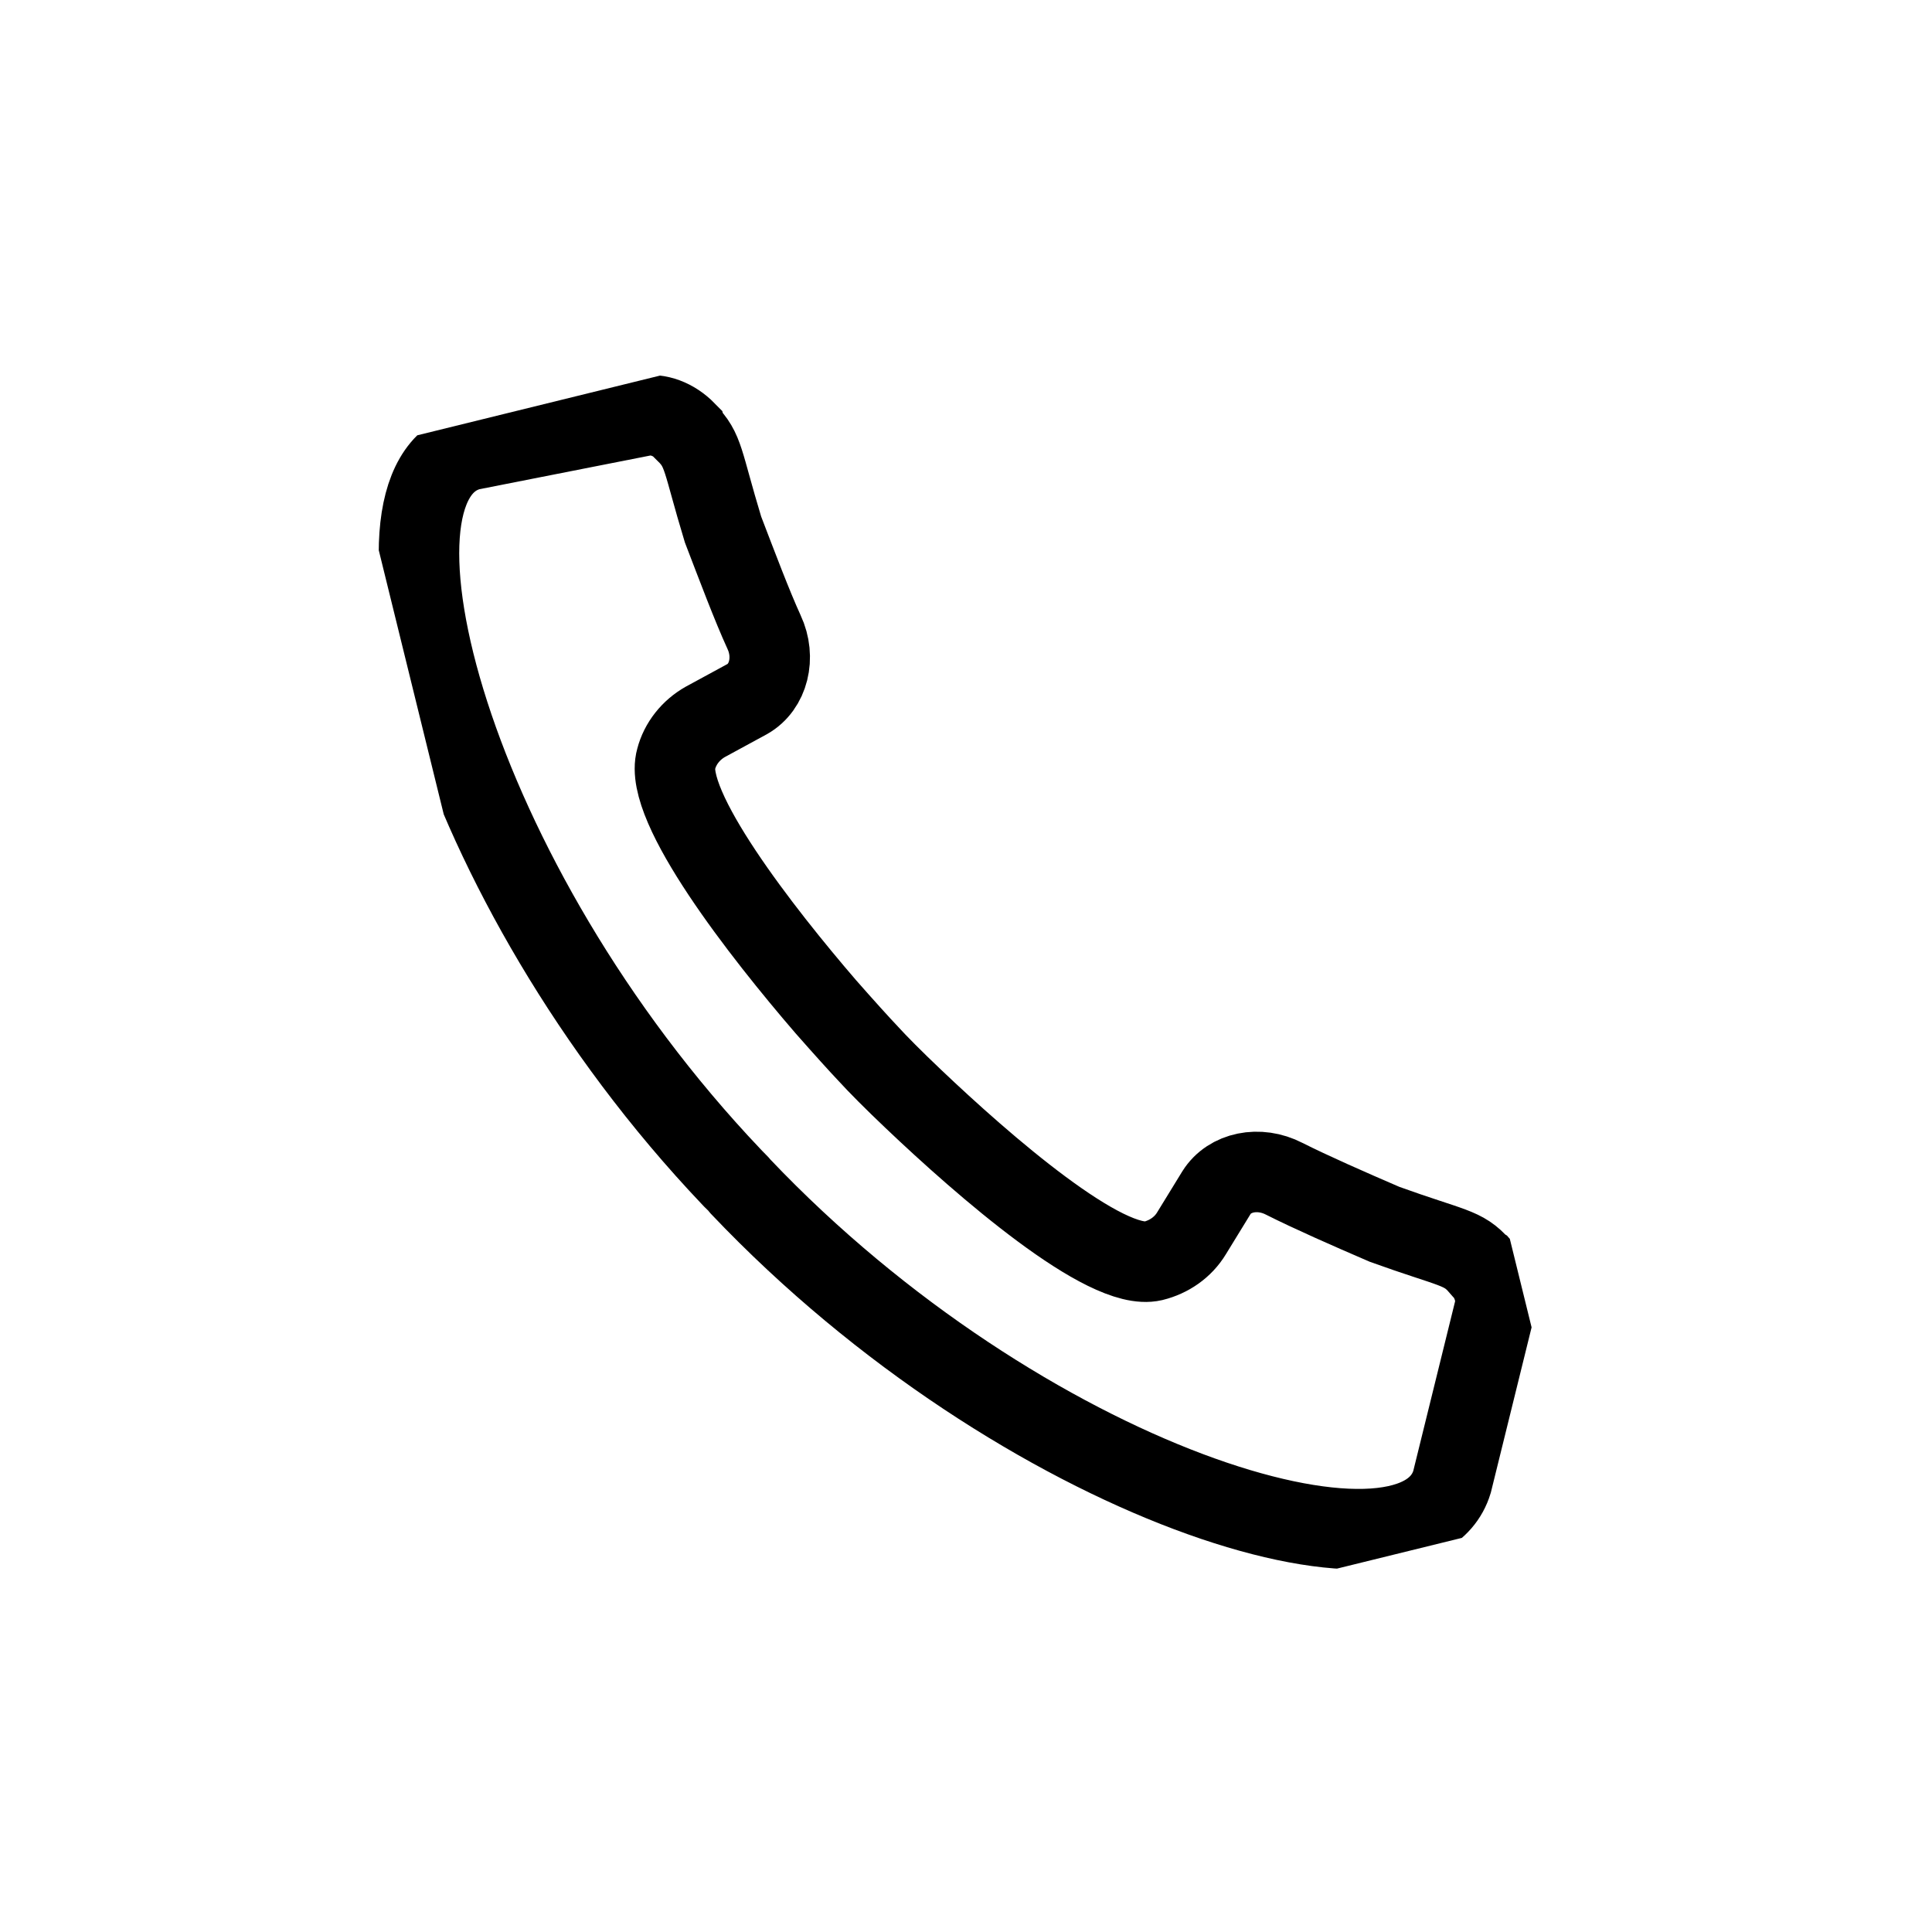<svg width="36" height="36" viewBox="0 0 36 36" fill="none" xmlns="http://www.w3.org/2000/svg">
<g clip-path="url(#clip0_5889_4705)">
<path d="M13.632 21.933C13.632 21.933 13.688 21.993 13.716 22.018C13.743 22.043 13.773 22.078 13.802 22.113C19.07 27.657 26.362 29.885 27.056 27.614L27.846 24.411C27.906 24.143 27.813 23.849 27.596 23.607L27.571 23.592C27.262 23.235 27.071 23.272 25.801 22.814C25.13 22.525 24.422 22.213 23.93 21.965C23.46 21.722 22.909 21.836 22.667 22.223L22.202 22.981C22.045 23.241 21.784 23.422 21.486 23.495C20.601 23.702 18.324 21.718 17.019 20.477C16.648 20.125 16.354 19.828 16.181 19.638C16.011 19.459 15.722 19.139 15.386 18.757C14.208 17.39 12.351 15.018 12.599 14.144C12.675 13.851 12.876 13.601 13.144 13.45L13.924 13.026C14.321 12.802 14.459 12.251 14.237 11.778C14.011 11.284 13.735 10.55 13.472 9.865C13.082 8.578 13.12 8.39 12.786 8.06L12.781 8.04C12.556 7.811 12.267 7.702 11.994 7.748L8.762 8.385C6.478 8.979 8.364 16.389 13.632 21.933Z" stroke="black" stroke-width="1.5" stroke-miterlimit="10"/>
</g>
<defs>
<clipPath id="clip0_5889_4705">
<rect width="17.4" height="24.6" fill="white" transform="translate(6.602 8.4) rotate(-13.821)"/>
</clipPath>
</defs>
</svg>
